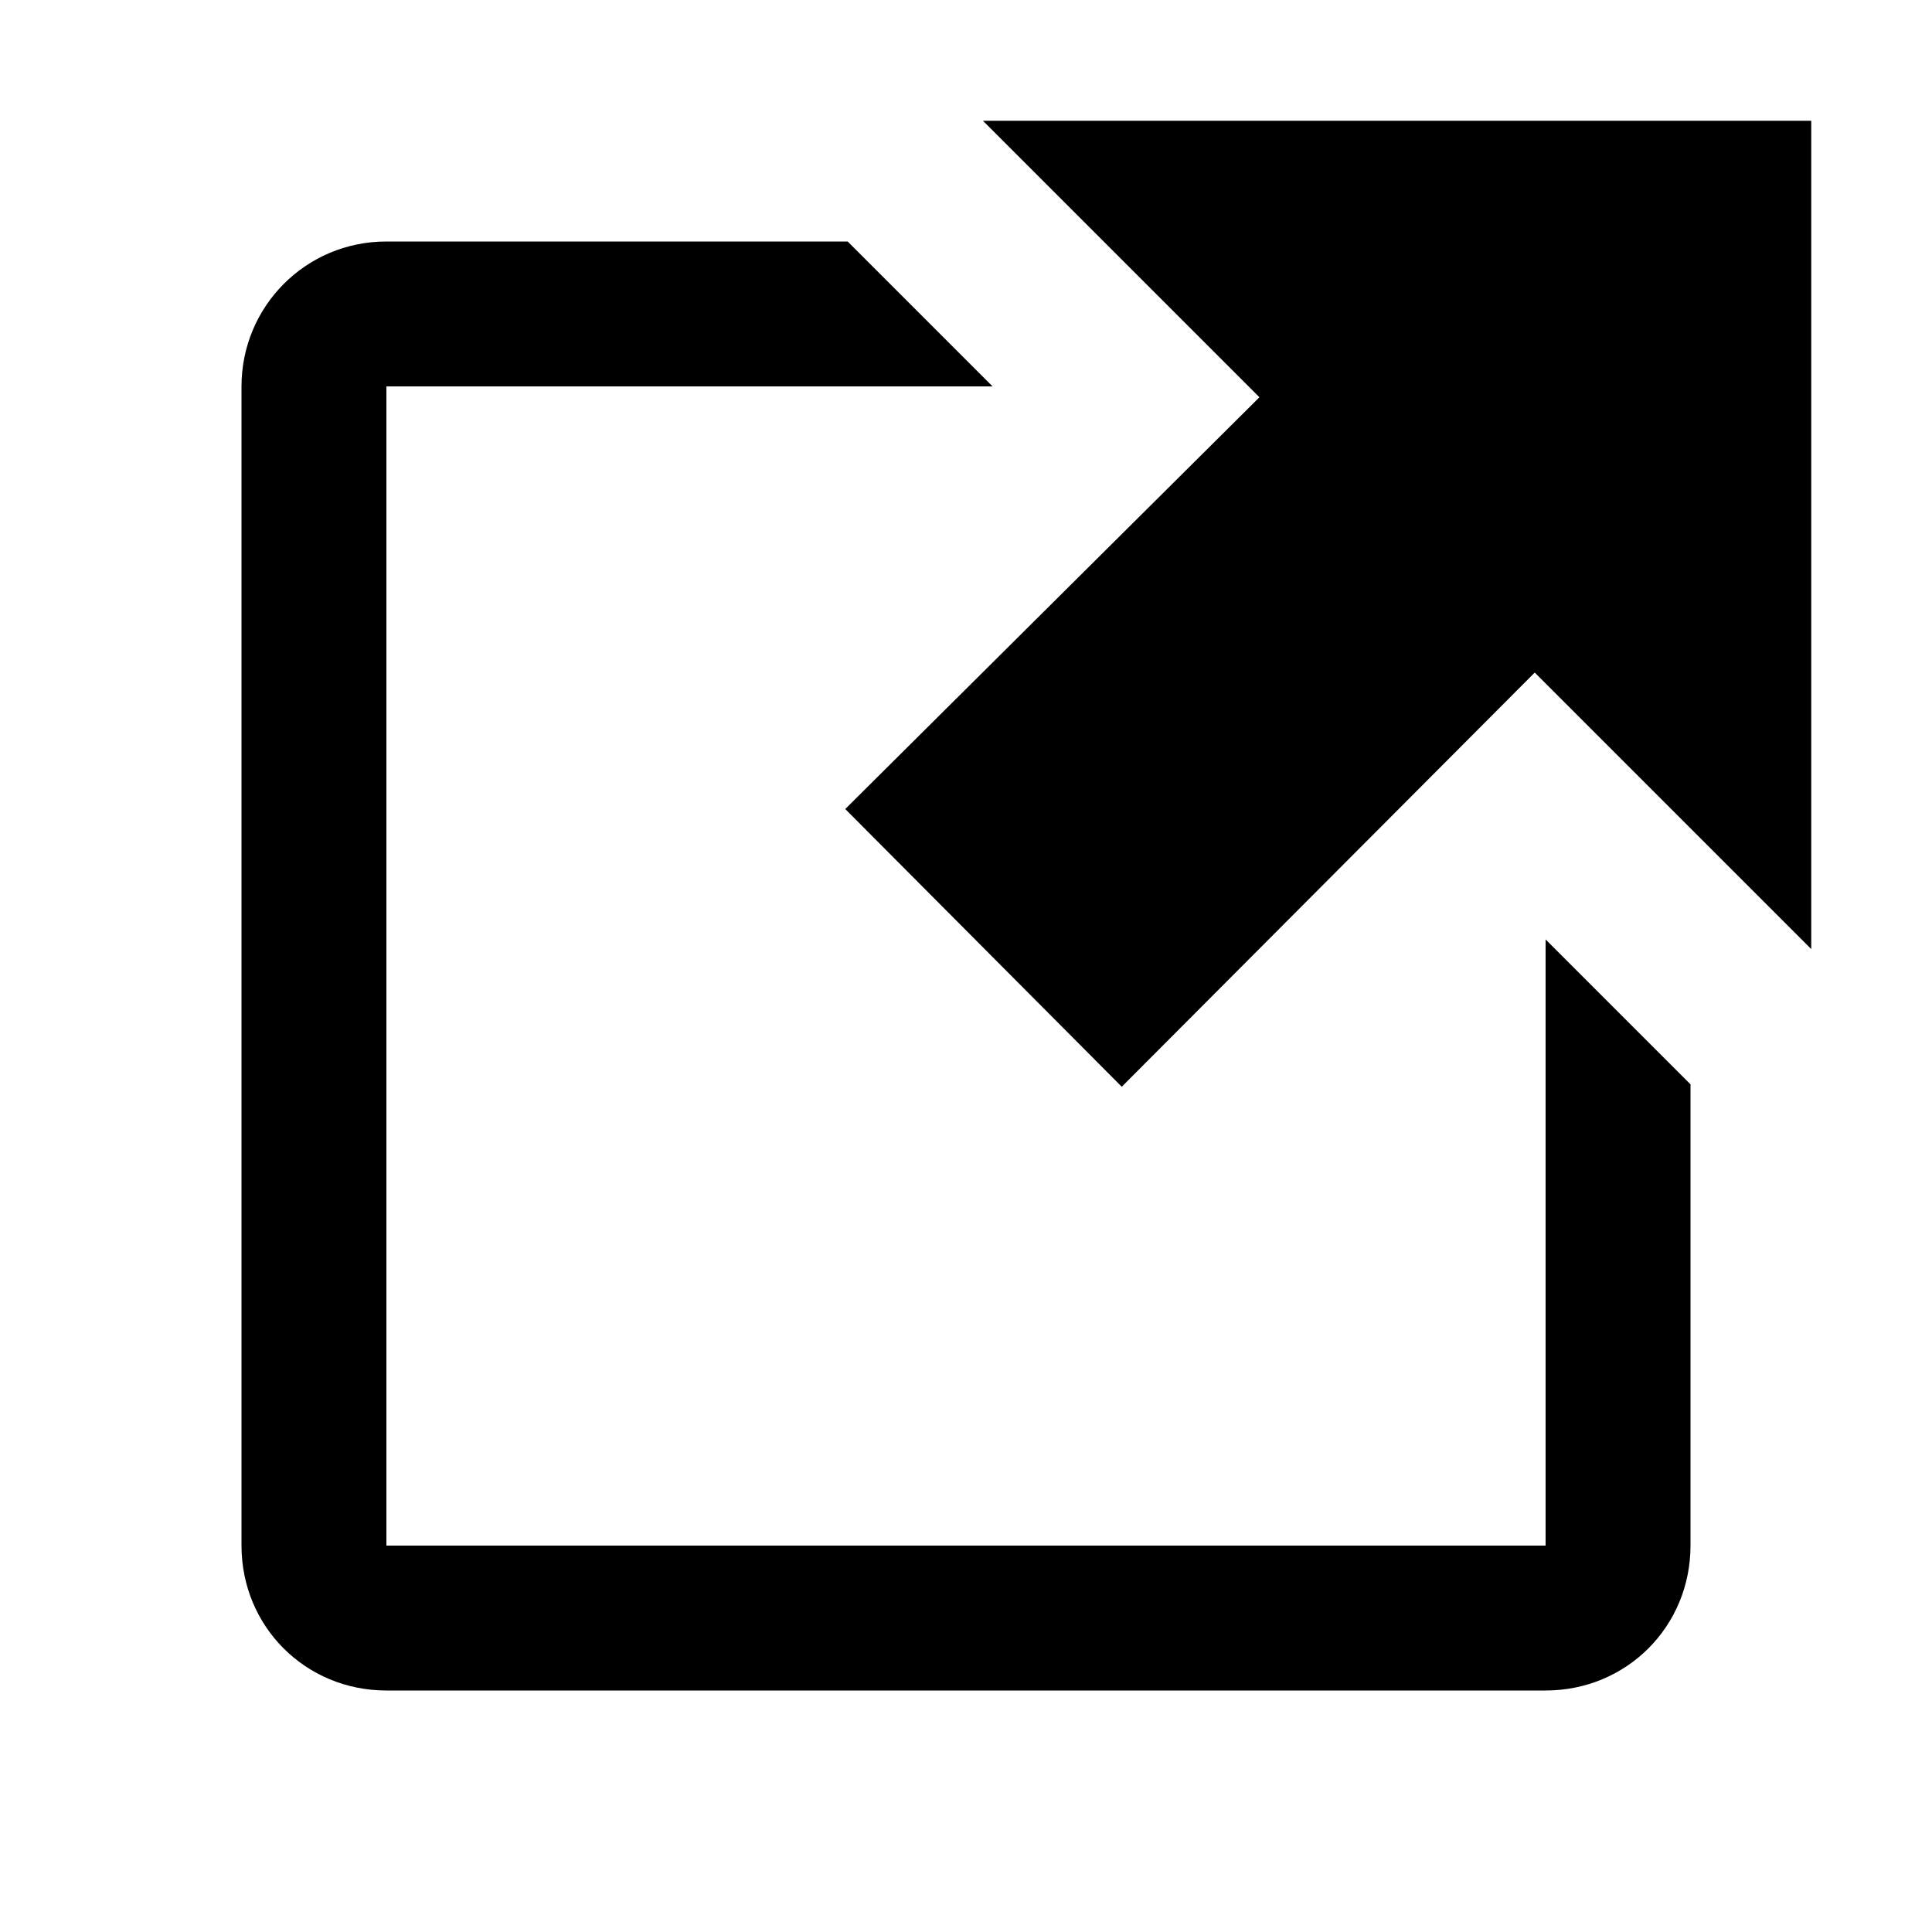 <svg width="16" height="16" viewbox="0 0 16 16" xmlns="http://www.w3.org/2000/svg"><path d="M3.2 2C2.53 2 2 2.54 2 3.2v9.6c0 .67.53 1.2 1.2 1.2h9.6c.67 0 1.2-.53 1.2-1.2V8.98l-1.2-1.2v5.02H3.2V3.2h5.02L7.08 2.06 7.02 2H3.2z"/><path d="M8.14 1l2.29 2.29L7 6.7 9.29 9l3.42-3.43L15 7.86V1z"/></svg>
